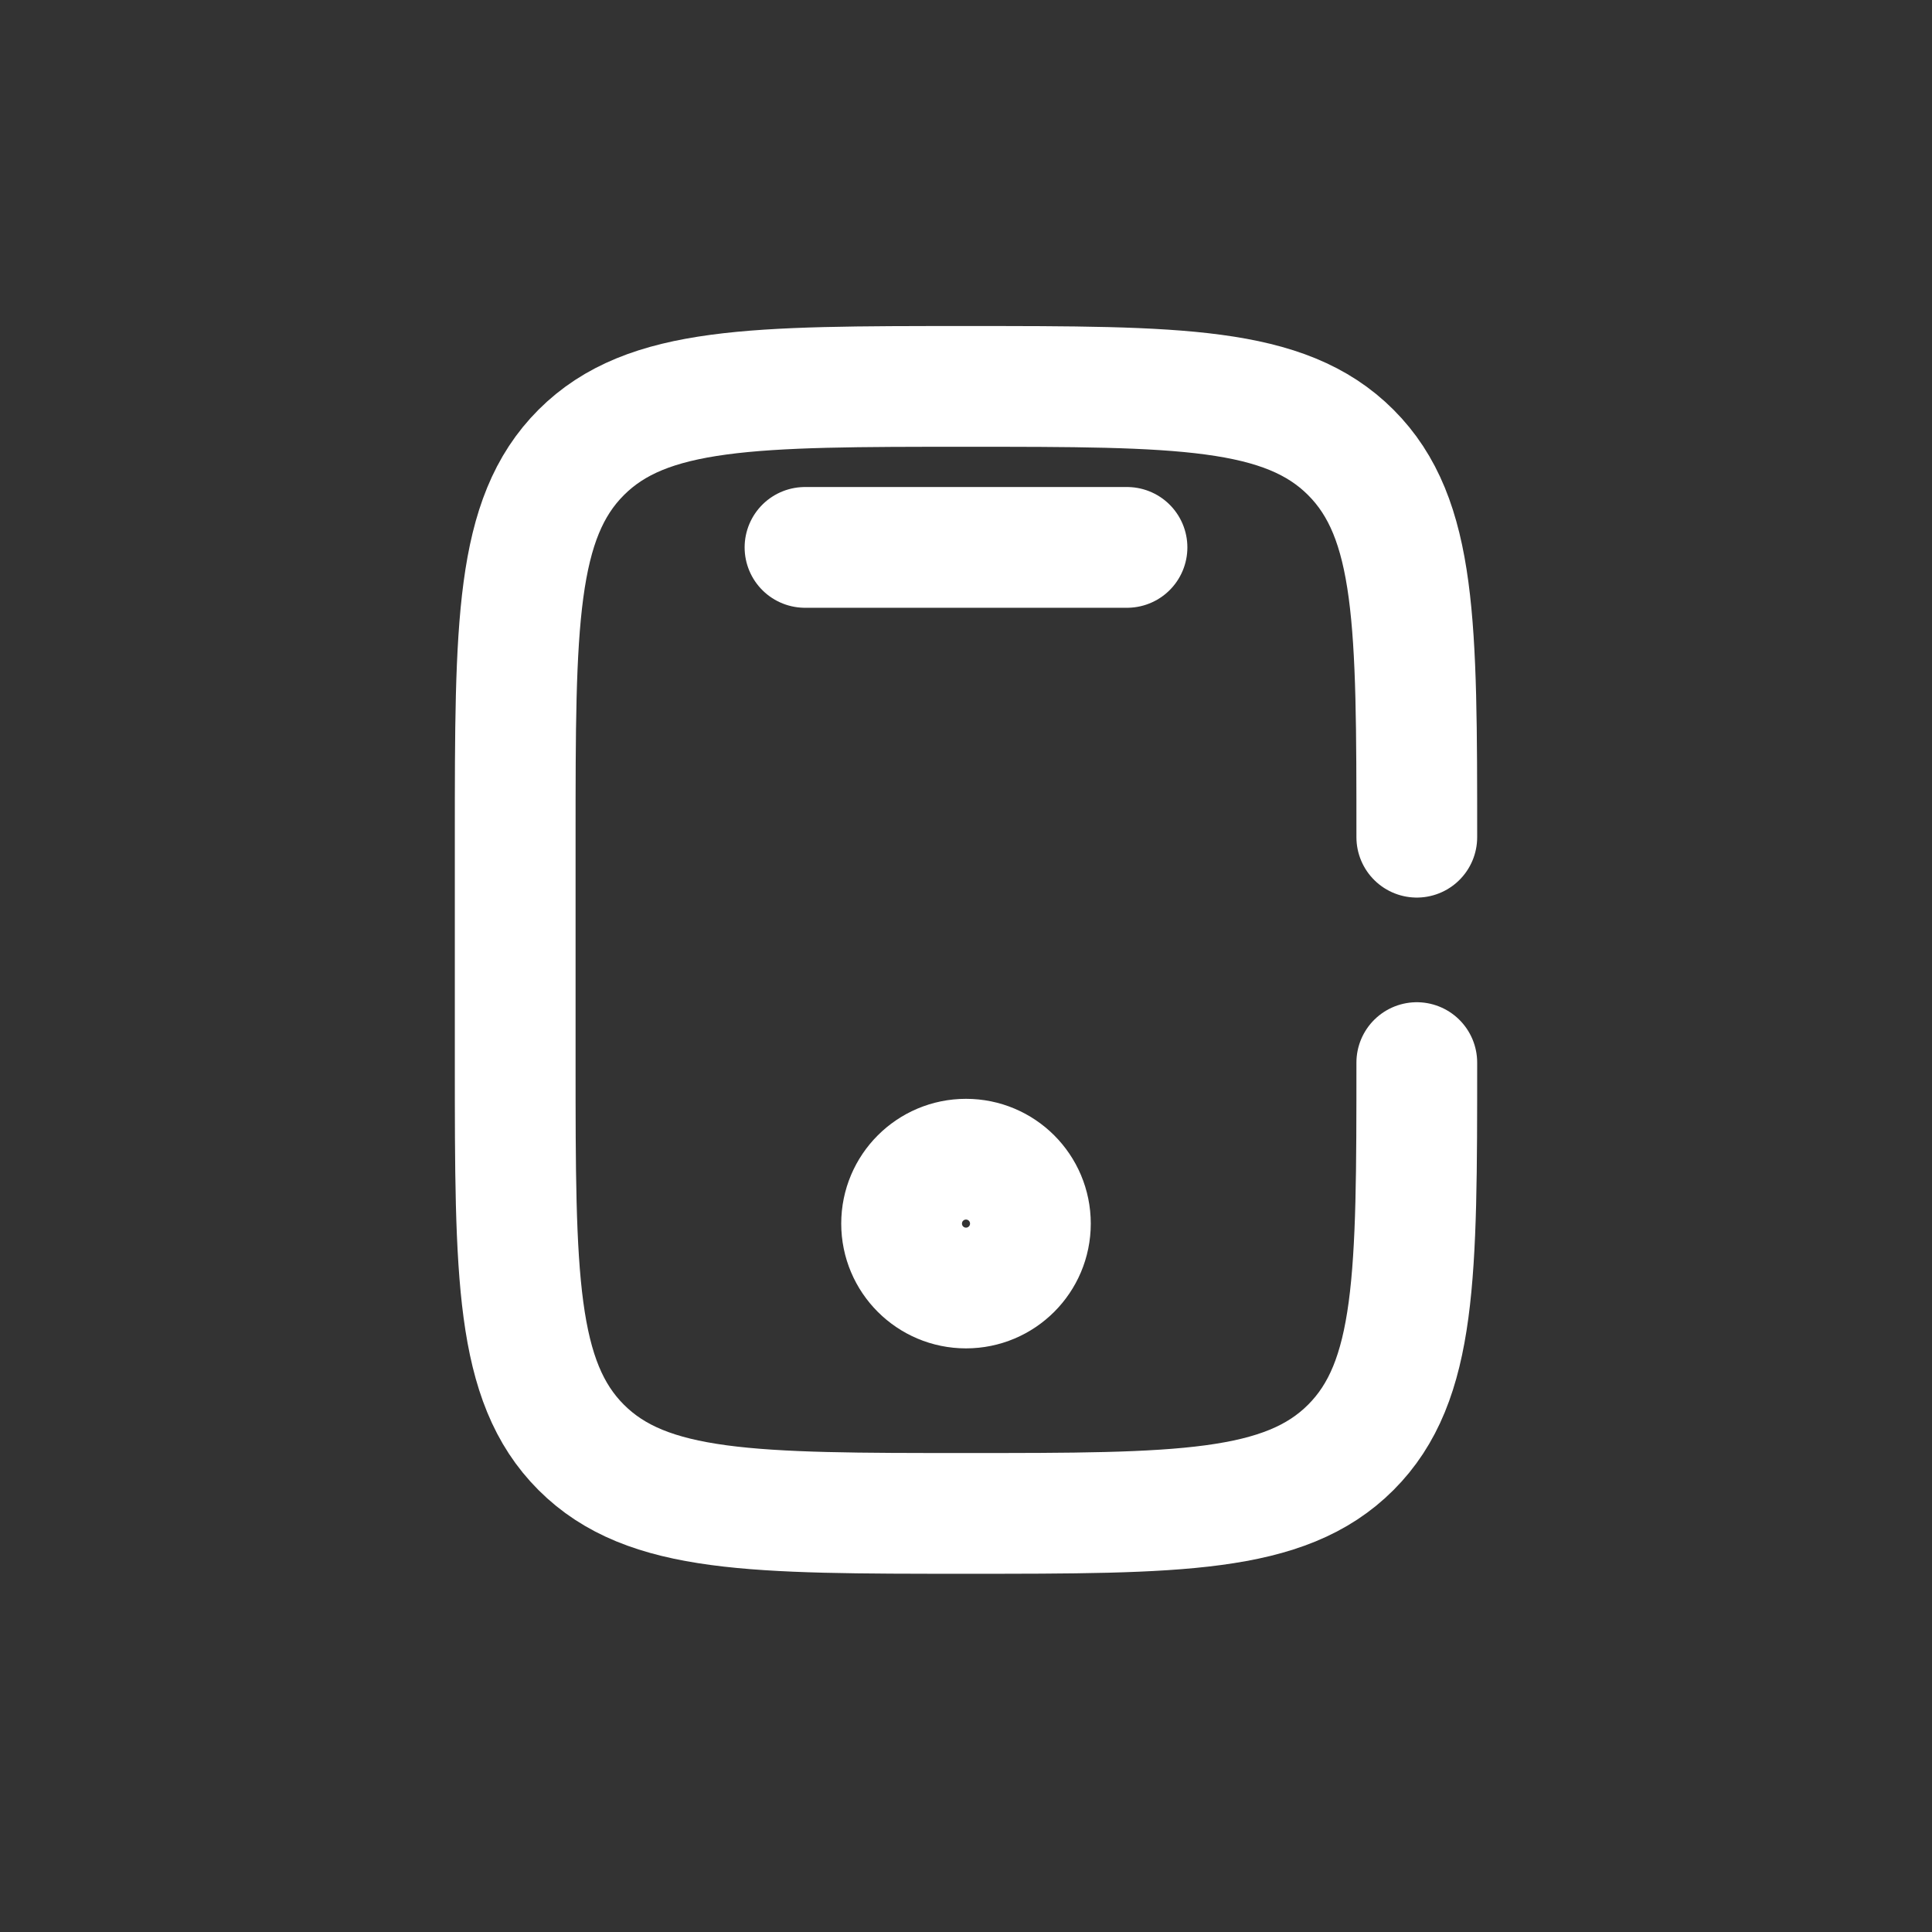 <?xml version="1.0" encoding="UTF-8"?> <svg xmlns="http://www.w3.org/2000/svg" width="60" height="60" viewBox="0 0 60 60" fill="none"><rect x="0" y="0" width="60" height="60" fill="#333333" stroke="none"/><path d="M44 33C44 39.6 44 42.9 41.95 44.95C39.9 47 36.6 47 30 47C23.4 47 20.101 47 18.05 44.95C16 42.9 16 39.6 16 33V26C16 19.4 16 16.101 18.05 14.05C20.101 12 23.4 12 30 12C36.6 12 39.9 12 41.95 14.05C44 16.101 44 19.4 44 26" stroke="white" stroke-width="3.75" stroke-linecap="round"></path><path d="M35 17H25" stroke="white" stroke-width="3.75" stroke-linecap="round"></path><path d="M30 40C31.105 40 32 39.105 32 38C32 36.895 31.105 36 30 36C28.895 36 28 36.895 28 38C28 39.105 28.895 40 30 40Z" stroke="white" stroke-width="3.75"></path></svg> 